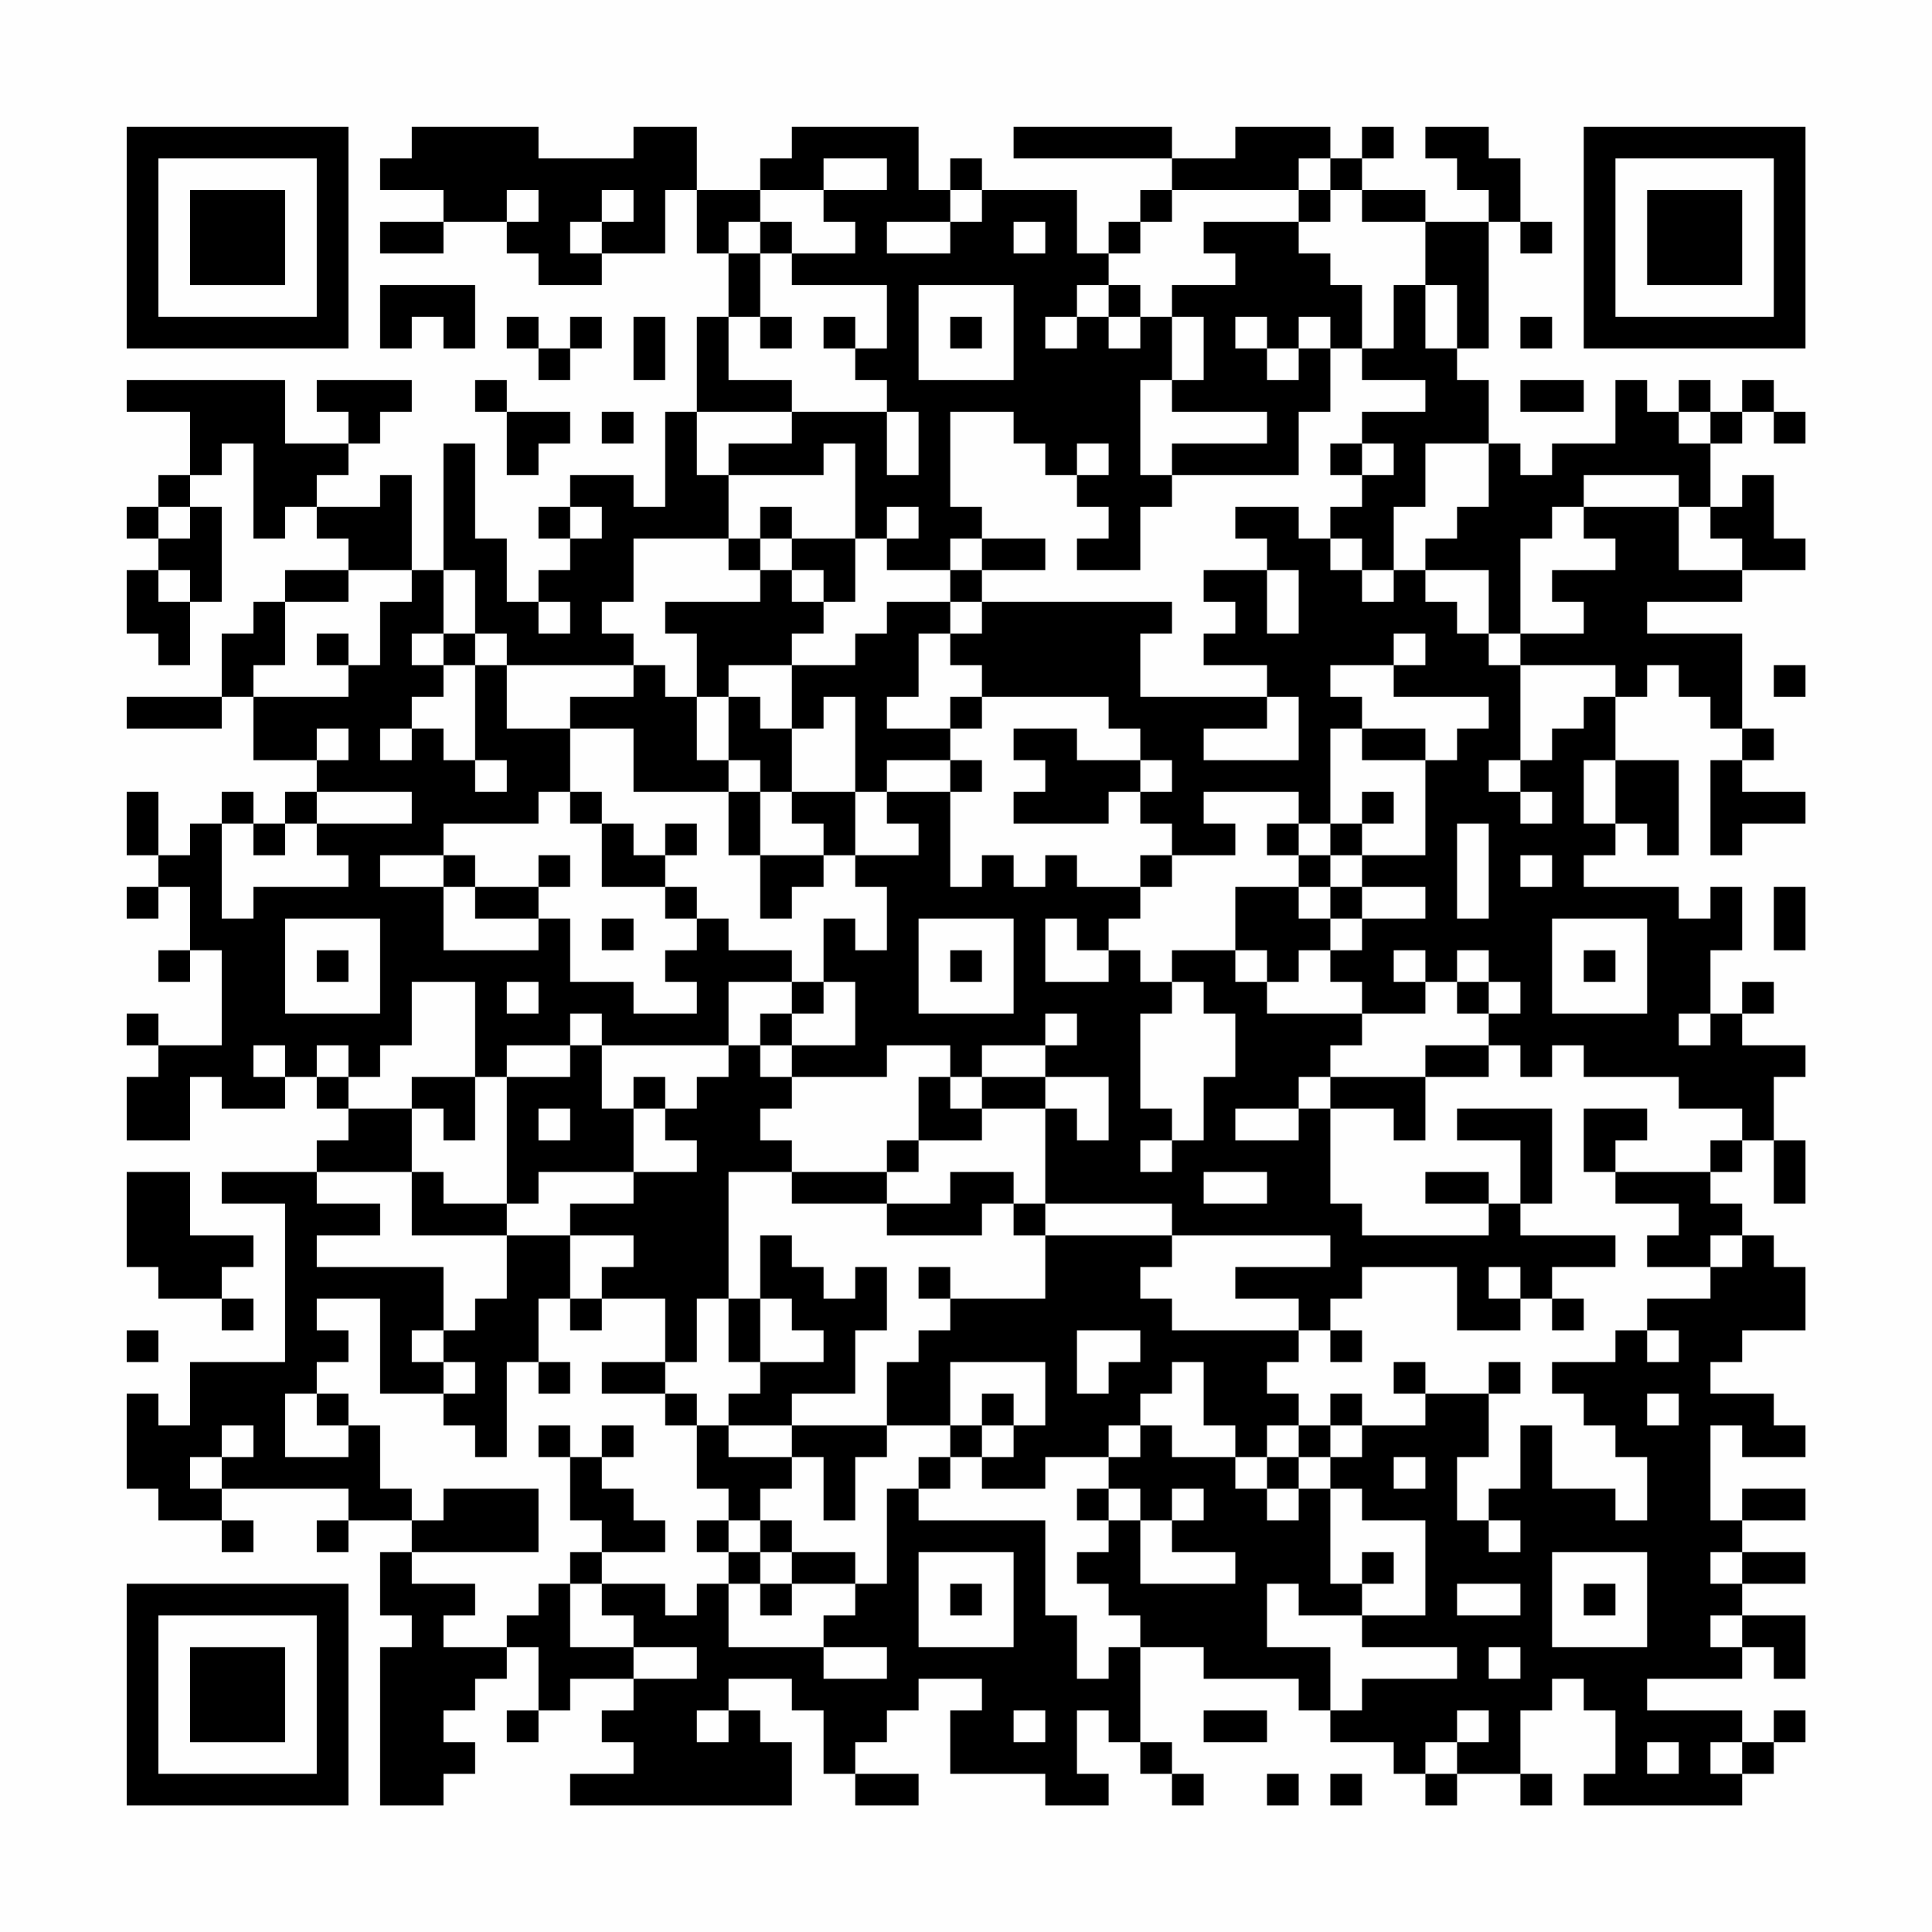 <?xml version="1.0" encoding="UTF-8"?>
<svg xmlns="http://www.w3.org/2000/svg" version="1.1" width="200" height="200" viewBox="0 0 200 200"><rect x="0" y="0" width="200" height="200" fill="#fefefe"/><g transform="scale(3.279)"><g transform="translate(4,4)"><path fill-rule="evenodd" d="M9 0L9 1L8 1L8 2L10 2L10 3L8 3L8 4L10 4L10 3L12 3L12 4L13 4L13 5L15 5L15 4L17 4L17 2L18 2L18 4L19 4L19 6L18 6L18 9L17 9L17 12L16 12L16 11L14 11L14 12L13 12L13 13L14 13L14 14L13 14L13 15L12 15L12 13L11 13L11 10L10 10L10 14L9 14L9 11L8 11L8 12L6 12L6 11L7 11L7 10L8 10L8 9L9 9L9 8L6 8L6 9L7 9L7 10L5 10L5 8L0 8L0 9L2 9L2 11L1 11L1 12L0 12L0 13L1 13L1 14L0 14L0 16L1 16L1 17L2 17L2 15L3 15L3 12L2 12L2 11L3 11L3 10L4 10L4 13L5 13L5 12L6 12L6 13L7 13L7 14L5 14L5 15L4 15L4 16L3 16L3 18L0 18L0 19L3 19L3 18L4 18L4 20L6 20L6 21L5 21L5 22L4 22L4 21L3 21L3 22L2 22L2 23L1 23L1 21L0 21L0 23L1 23L1 24L0 24L0 25L1 25L1 24L2 24L2 26L1 26L1 27L2 27L2 26L3 26L3 29L1 29L1 28L0 28L0 29L1 29L1 30L0 30L0 32L2 32L2 30L3 30L3 31L5 31L5 30L6 30L6 31L7 31L7 32L6 32L6 33L3 33L3 34L5 34L5 39L2 39L2 41L1 41L1 40L0 40L0 43L1 43L1 44L3 44L3 45L4 45L4 44L3 44L3 43L7 43L7 44L6 44L6 45L7 45L7 44L9 44L9 45L8 45L8 47L9 47L9 48L8 48L8 53L10 53L10 52L11 52L11 51L10 51L10 50L11 50L11 49L12 49L12 48L13 48L13 50L12 50L12 51L13 51L13 50L14 50L14 49L16 49L16 50L15 50L15 51L16 51L16 52L14 52L14 53L21 53L21 51L20 51L20 50L19 50L19 49L21 49L21 50L22 50L22 52L23 52L23 53L25 53L25 52L23 52L23 51L24 51L24 50L25 50L25 49L27 49L27 50L26 50L26 52L29 52L29 53L31 53L31 52L30 52L30 50L31 50L31 51L32 51L32 52L33 52L33 53L34 53L34 52L33 52L33 51L32 51L32 48L34 48L34 49L37 49L37 50L38 50L38 51L40 51L40 52L41 52L41 53L42 53L42 52L44 52L44 53L45 53L45 52L44 52L44 50L45 50L45 49L46 49L46 50L47 50L47 52L46 52L46 53L51 53L51 52L52 52L52 51L53 51L53 50L52 50L52 51L51 51L51 50L48 50L48 49L51 49L51 48L52 48L52 49L53 49L53 47L51 47L51 46L53 46L53 45L51 45L51 44L53 44L53 43L51 43L51 44L50 44L50 41L51 41L51 42L53 42L53 41L52 41L52 40L50 40L50 39L51 39L51 38L53 38L53 36L52 36L52 35L51 35L51 34L50 34L50 33L51 33L51 32L52 32L52 34L53 34L53 32L52 32L52 30L53 30L53 29L51 29L51 28L52 28L52 27L51 27L51 28L50 28L50 26L51 26L51 24L50 24L50 25L49 25L49 24L46 24L46 23L47 23L47 22L48 22L48 23L49 23L49 20L47 20L47 18L48 18L48 17L49 17L49 18L50 18L50 19L51 19L51 20L50 20L50 23L51 23L51 22L53 22L53 21L51 21L51 20L52 20L52 19L51 19L51 16L48 16L48 15L51 15L51 14L53 14L53 13L52 13L52 11L51 11L51 12L50 12L50 10L51 10L51 9L52 9L52 10L53 10L53 9L52 9L52 8L51 8L51 9L50 9L50 8L49 8L49 9L48 9L48 8L47 8L47 10L45 10L45 11L44 11L44 10L43 10L43 8L42 8L42 7L43 7L43 3L44 3L44 4L45 4L45 3L44 3L44 1L43 1L43 0L41 0L41 1L42 1L42 2L43 2L43 3L41 3L41 2L39 2L39 1L40 1L40 0L39 0L39 1L38 1L38 0L35 0L35 1L33 1L33 0L28 0L28 1L33 1L33 2L32 2L32 3L31 3L31 4L30 4L30 2L27 2L27 1L26 1L26 2L25 2L25 0L21 0L21 1L20 1L20 2L18 2L18 0L16 0L16 1L13 1L13 0ZM22 1L22 2L20 2L20 3L19 3L19 4L20 4L20 6L19 6L19 8L21 8L21 9L18 9L18 11L19 11L19 13L16 13L16 15L15 15L15 16L16 16L16 17L12 17L12 16L11 16L11 14L10 14L10 16L9 16L9 17L10 17L10 18L9 18L9 19L8 19L8 20L9 20L9 19L10 19L10 20L11 20L11 21L12 21L12 20L11 20L11 17L12 17L12 19L14 19L14 21L13 21L13 22L10 22L10 23L8 23L8 24L10 24L10 26L13 26L13 25L14 25L14 27L16 27L16 28L18 28L18 27L17 27L17 26L18 26L18 25L19 25L19 26L21 26L21 27L19 27L19 29L15 29L15 28L14 28L14 29L12 29L12 30L11 30L11 27L9 27L9 29L8 29L8 30L7 30L7 29L6 29L6 30L7 30L7 31L9 31L9 33L6 33L6 34L8 34L8 35L6 35L6 36L10 36L10 38L9 38L9 39L10 39L10 40L8 40L8 37L6 37L6 38L7 38L7 39L6 39L6 40L5 40L5 42L7 42L7 41L8 41L8 43L9 43L9 44L10 44L10 43L13 43L13 45L9 45L9 46L11 46L11 47L10 47L10 48L12 48L12 47L13 47L13 46L14 46L14 48L16 48L16 49L18 49L18 48L16 48L16 47L15 47L15 46L17 46L17 47L18 47L18 46L19 46L19 48L22 48L22 49L24 49L24 48L22 48L22 47L23 47L23 46L24 46L24 43L25 43L25 44L29 44L29 47L30 47L30 49L31 49L31 48L32 48L32 47L31 47L31 46L30 46L30 45L31 45L31 44L32 44L32 46L35 46L35 45L33 45L33 44L34 44L34 43L33 43L33 44L32 44L32 43L31 43L31 42L32 42L32 41L33 41L33 42L35 42L35 43L36 43L36 44L37 44L37 43L38 43L38 46L39 46L39 47L37 47L37 46L36 46L36 48L38 48L38 50L39 50L39 49L42 49L42 48L39 48L39 47L41 47L41 44L39 44L39 43L38 43L38 42L39 42L39 41L41 41L41 40L43 40L43 42L42 42L42 44L43 44L43 45L44 45L44 44L43 44L43 43L44 43L44 41L45 41L45 43L47 43L47 44L48 44L48 42L47 42L47 41L46 41L46 40L45 40L45 39L47 39L47 38L48 38L48 39L49 39L49 38L48 38L48 37L50 37L50 36L51 36L51 35L50 35L50 36L48 36L48 35L49 35L49 34L47 34L47 33L50 33L50 32L51 32L51 31L49 31L49 30L46 30L46 29L45 29L45 30L44 30L44 29L43 29L43 28L44 28L44 27L43 27L43 26L42 26L42 27L41 27L41 26L40 26L40 27L41 27L41 28L39 28L39 27L38 27L38 26L39 26L39 25L41 25L41 24L39 24L39 23L41 23L41 20L42 20L42 19L43 19L43 18L40 18L40 17L41 17L41 16L40 16L40 17L38 17L38 18L39 18L39 19L38 19L38 22L37 22L37 21L34 21L34 22L35 22L35 23L33 23L33 22L32 22L32 21L33 21L33 20L32 20L32 19L31 19L31 18L27 18L27 17L26 17L26 16L27 16L27 15L33 15L33 16L32 16L32 18L36 18L36 19L34 19L34 20L37 20L37 18L36 18L36 17L34 17L34 16L35 16L35 15L34 15L34 14L36 14L36 16L37 16L37 14L36 14L36 13L35 13L35 12L37 12L37 13L38 13L38 14L39 14L39 15L40 15L40 14L41 14L41 15L42 15L42 16L43 16L43 17L44 17L44 20L43 20L43 21L44 21L44 22L45 22L45 21L44 21L44 20L45 20L45 19L46 19L46 18L47 18L47 17L44 17L44 16L46 16L46 15L45 15L45 14L47 14L47 13L46 13L46 12L49 12L49 14L51 14L51 13L50 13L50 12L49 12L49 11L46 11L46 12L45 12L45 13L44 13L44 16L43 16L43 14L41 14L41 13L42 13L42 12L43 12L43 10L41 10L41 12L40 12L40 14L39 14L39 13L38 13L38 12L39 12L39 11L40 11L40 10L39 10L39 9L41 9L41 8L39 8L39 7L40 7L40 5L41 5L41 7L42 7L42 5L41 5L41 3L39 3L39 2L38 2L38 1L37 1L37 2L33 2L33 3L32 3L32 4L31 4L31 5L30 5L30 6L29 6L29 7L30 7L30 6L31 6L31 7L32 7L32 6L33 6L33 8L32 8L32 11L33 11L33 12L32 12L32 14L30 14L30 13L31 13L31 12L30 12L30 11L31 11L31 10L30 10L30 11L29 11L29 10L28 10L28 9L26 9L26 12L27 12L27 13L26 13L26 14L24 14L24 13L25 13L25 12L24 12L24 13L23 13L23 10L22 10L22 11L19 11L19 10L21 10L21 9L24 9L24 11L25 11L25 9L24 9L24 8L23 8L23 7L24 7L24 5L21 5L21 4L23 4L23 3L22 3L22 2L24 2L24 1ZM12 2L12 3L13 3L13 2ZM15 2L15 3L14 3L14 4L15 4L15 3L16 3L16 2ZM26 2L26 3L24 3L24 4L26 4L26 3L27 3L27 2ZM37 2L37 3L34 3L34 4L35 4L35 5L33 5L33 6L34 6L34 8L33 8L33 9L36 9L36 10L33 10L33 11L37 11L37 9L38 9L38 7L39 7L39 5L38 5L38 4L37 4L37 3L38 3L38 2ZM20 3L20 4L21 4L21 3ZM28 3L28 4L29 4L29 3ZM8 5L8 7L9 7L9 6L10 6L10 7L11 7L11 5ZM25 5L25 8L28 8L28 5ZM31 5L31 6L32 6L32 5ZM12 6L12 7L13 7L13 8L14 8L14 7L15 7L15 6L14 6L14 7L13 7L13 6ZM16 6L16 8L17 8L17 6ZM20 6L20 7L21 7L21 6ZM22 6L22 7L23 7L23 6ZM26 6L26 7L27 7L27 6ZM35 6L35 7L36 7L36 8L37 8L37 7L38 7L38 6L37 6L37 7L36 7L36 6ZM44 6L44 7L45 7L45 6ZM11 8L11 9L12 9L12 11L13 11L13 10L14 10L14 9L12 9L12 8ZM44 8L44 9L46 9L46 8ZM15 9L15 10L16 10L16 9ZM49 9L49 10L50 10L50 9ZM38 10L38 11L39 11L39 10ZM1 12L1 13L2 13L2 12ZM14 12L14 13L15 13L15 12ZM20 12L20 13L19 13L19 14L20 14L20 15L17 15L17 16L18 16L18 18L17 18L17 17L16 17L16 18L14 18L14 19L16 19L16 21L19 21L19 23L20 23L20 25L21 25L21 24L22 24L22 23L23 23L23 24L24 24L24 26L23 26L23 25L22 25L22 27L21 27L21 28L20 28L20 29L19 29L19 30L18 30L18 31L17 31L17 30L16 30L16 31L15 31L15 29L14 29L14 30L12 30L12 34L10 34L10 33L9 33L9 35L12 35L12 37L11 37L11 38L10 38L10 39L11 39L11 40L10 40L10 41L11 41L11 42L12 42L12 39L13 39L13 40L14 40L14 39L13 39L13 37L14 37L14 38L15 38L15 37L17 37L17 39L15 39L15 40L17 40L17 41L18 41L18 43L19 43L19 44L18 44L18 45L19 45L19 46L20 46L20 47L21 47L21 46L23 46L23 45L21 45L21 44L20 44L20 43L21 43L21 42L22 42L22 44L23 44L23 42L24 42L24 41L26 41L26 42L25 42L25 43L26 43L26 42L27 42L27 43L29 43L29 42L31 42L31 41L32 41L32 40L33 40L33 39L34 39L34 41L35 41L35 42L36 42L36 43L37 43L37 42L38 42L38 41L39 41L39 40L38 40L38 41L37 41L37 40L36 40L36 39L37 39L37 38L38 38L38 39L39 39L39 38L38 38L38 37L39 37L39 36L42 36L42 38L44 38L44 37L45 37L45 38L46 38L46 37L45 37L45 36L47 36L47 35L44 35L44 34L45 34L45 31L42 31L42 32L44 32L44 34L43 34L43 33L41 33L41 34L43 34L43 35L39 35L39 34L38 34L38 31L40 31L40 32L41 32L41 30L43 30L43 29L41 29L41 30L38 30L38 29L39 29L39 28L36 28L36 27L37 27L37 26L38 26L38 25L39 25L39 24L38 24L38 23L39 23L39 22L40 22L40 21L39 21L39 22L38 22L38 23L37 23L37 22L36 22L36 23L37 23L37 24L35 24L35 26L33 26L33 27L32 27L32 26L31 26L31 25L32 25L32 24L33 24L33 23L32 23L32 24L30 24L30 23L29 23L29 24L28 24L28 23L27 23L27 24L26 24L26 21L27 21L27 20L26 20L26 19L27 19L27 18L26 18L26 19L24 19L24 18L25 18L25 16L26 16L26 15L27 15L27 14L29 14L29 13L27 13L27 14L26 14L26 15L24 15L24 16L23 16L23 17L21 17L21 16L22 16L22 15L23 15L23 13L21 13L21 12ZM20 13L20 14L21 14L21 15L22 15L22 14L21 14L21 13ZM1 14L1 15L2 15L2 14ZM7 14L7 15L5 15L5 17L4 17L4 18L7 18L7 17L8 17L8 15L9 15L9 14ZM13 15L13 16L14 16L14 15ZM6 16L6 17L7 17L7 16ZM10 16L10 17L11 17L11 16ZM19 17L19 18L18 18L18 20L19 20L19 21L20 21L20 23L22 23L22 22L21 22L21 21L23 21L23 23L25 23L25 22L24 22L24 21L26 21L26 20L24 20L24 21L23 21L23 18L22 18L22 19L21 19L21 17ZM52 17L52 18L53 18L53 17ZM19 18L19 20L20 20L20 21L21 21L21 19L20 19L20 18ZM6 19L6 20L7 20L7 19ZM28 19L28 20L29 20L29 21L28 21L28 22L31 22L31 21L32 21L32 20L30 20L30 19ZM39 19L39 20L41 20L41 19ZM46 20L46 22L47 22L47 20ZM6 21L6 22L5 22L5 23L4 23L4 22L3 22L3 25L4 25L4 24L7 24L7 23L6 23L6 22L9 22L9 21ZM14 21L14 22L15 22L15 24L17 24L17 25L18 25L18 24L17 24L17 23L18 23L18 22L17 22L17 23L16 23L16 22L15 22L15 21ZM42 22L42 25L43 25L43 22ZM10 23L10 24L11 24L11 25L13 25L13 24L14 24L14 23L13 23L13 24L11 24L11 23ZM44 23L44 24L45 24L45 23ZM37 24L37 25L38 25L38 24ZM52 24L52 26L53 26L53 24ZM5 25L5 28L8 28L8 25ZM15 25L15 26L16 26L16 25ZM25 25L25 28L28 28L28 25ZM29 25L29 27L31 27L31 26L30 26L30 25ZM45 25L45 28L48 28L48 25ZM6 26L6 27L7 27L7 26ZM26 26L26 27L27 27L27 26ZM35 26L35 27L36 27L36 26ZM46 26L46 27L47 27L47 26ZM12 27L12 28L13 28L13 27ZM22 27L22 28L21 28L21 29L20 29L20 30L21 30L21 31L20 31L20 32L21 32L21 33L19 33L19 37L18 37L18 39L17 39L17 40L18 40L18 41L19 41L19 42L21 42L21 41L24 41L24 39L25 39L25 38L26 38L26 37L29 37L29 35L33 35L33 36L32 36L32 37L33 37L33 38L37 38L37 37L35 37L35 36L38 36L38 35L33 35L33 34L29 34L29 31L30 31L30 32L31 32L31 30L29 30L29 29L30 29L30 28L29 28L29 29L27 29L27 30L26 30L26 29L24 29L24 30L21 30L21 29L23 29L23 27ZM33 27L33 28L32 28L32 31L33 31L33 32L32 32L32 33L33 33L33 32L34 32L34 30L35 30L35 28L34 28L34 27ZM42 27L42 28L43 28L43 27ZM49 28L49 29L50 29L50 28ZM4 29L4 30L5 30L5 29ZM9 30L9 31L10 31L10 32L11 32L11 30ZM25 30L25 32L24 32L24 33L21 33L21 34L24 34L24 35L27 35L27 34L28 34L28 35L29 35L29 34L28 34L28 33L26 33L26 34L24 34L24 33L25 33L25 32L27 32L27 31L29 31L29 30L27 30L27 31L26 31L26 30ZM37 30L37 31L35 31L35 32L37 32L37 31L38 31L38 30ZM13 31L13 32L14 32L14 31ZM16 31L16 33L13 33L13 34L12 34L12 35L14 35L14 37L15 37L15 36L16 36L16 35L14 35L14 34L16 34L16 33L18 33L18 32L17 32L17 31ZM46 31L46 33L47 33L47 32L48 32L48 31ZM0 33L0 36L1 36L1 37L3 37L3 38L4 38L4 37L3 37L3 36L4 36L4 35L2 35L2 33ZM34 33L34 34L36 34L36 33ZM20 35L20 37L19 37L19 39L20 39L20 40L19 40L19 41L21 41L21 40L23 40L23 38L24 38L24 36L23 36L23 37L22 37L22 36L21 36L21 35ZM25 36L25 37L26 37L26 36ZM43 36L43 37L44 37L44 36ZM20 37L20 39L22 39L22 38L21 38L21 37ZM0 38L0 39L1 39L1 38ZM30 38L30 40L31 40L31 39L32 39L32 38ZM26 39L26 41L27 41L27 42L28 42L28 41L29 41L29 39ZM40 39L40 40L41 40L41 39ZM43 39L43 40L44 40L44 39ZM6 40L6 41L7 41L7 40ZM27 40L27 41L28 41L28 40ZM48 40L48 41L49 41L49 40ZM3 41L3 42L2 42L2 43L3 43L3 42L4 42L4 41ZM13 41L13 42L14 42L14 44L15 44L15 45L14 45L14 46L15 46L15 45L17 45L17 44L16 44L16 43L15 43L15 42L16 42L16 41L15 41L15 42L14 42L14 41ZM36 41L36 42L37 42L37 41ZM40 42L40 43L41 43L41 42ZM30 43L30 44L31 44L31 43ZM19 44L19 45L20 45L20 46L21 46L21 45L20 45L20 44ZM25 45L25 48L28 48L28 45ZM39 45L39 46L40 46L40 45ZM45 45L45 48L48 48L48 45ZM50 45L50 46L51 46L51 45ZM26 46L26 47L27 47L27 46ZM42 46L42 47L44 47L44 46ZM46 46L46 47L47 47L47 46ZM50 47L50 48L51 48L51 47ZM43 48L43 49L44 49L44 48ZM18 50L18 51L19 51L19 50ZM28 50L28 51L29 51L29 50ZM34 50L34 51L36 51L36 50ZM42 50L42 51L41 51L41 52L42 52L42 51L43 51L43 50ZM48 51L48 52L49 52L49 51ZM50 51L50 52L51 52L51 51ZM36 52L36 53L37 53L37 52ZM38 52L38 53L39 53L39 52ZM0 0L0 7L7 7L7 0ZM1 1L1 6L6 6L6 1ZM2 2L2 5L5 5L5 2ZM46 0L46 7L53 7L53 0ZM47 1L47 6L52 6L52 1ZM48 2L48 5L51 5L51 2ZM0 46L0 53L7 53L7 46ZM1 47L1 52L6 52L6 47ZM2 48L2 51L5 51L5 48Z" fill="#000000"/></g></g></svg>
